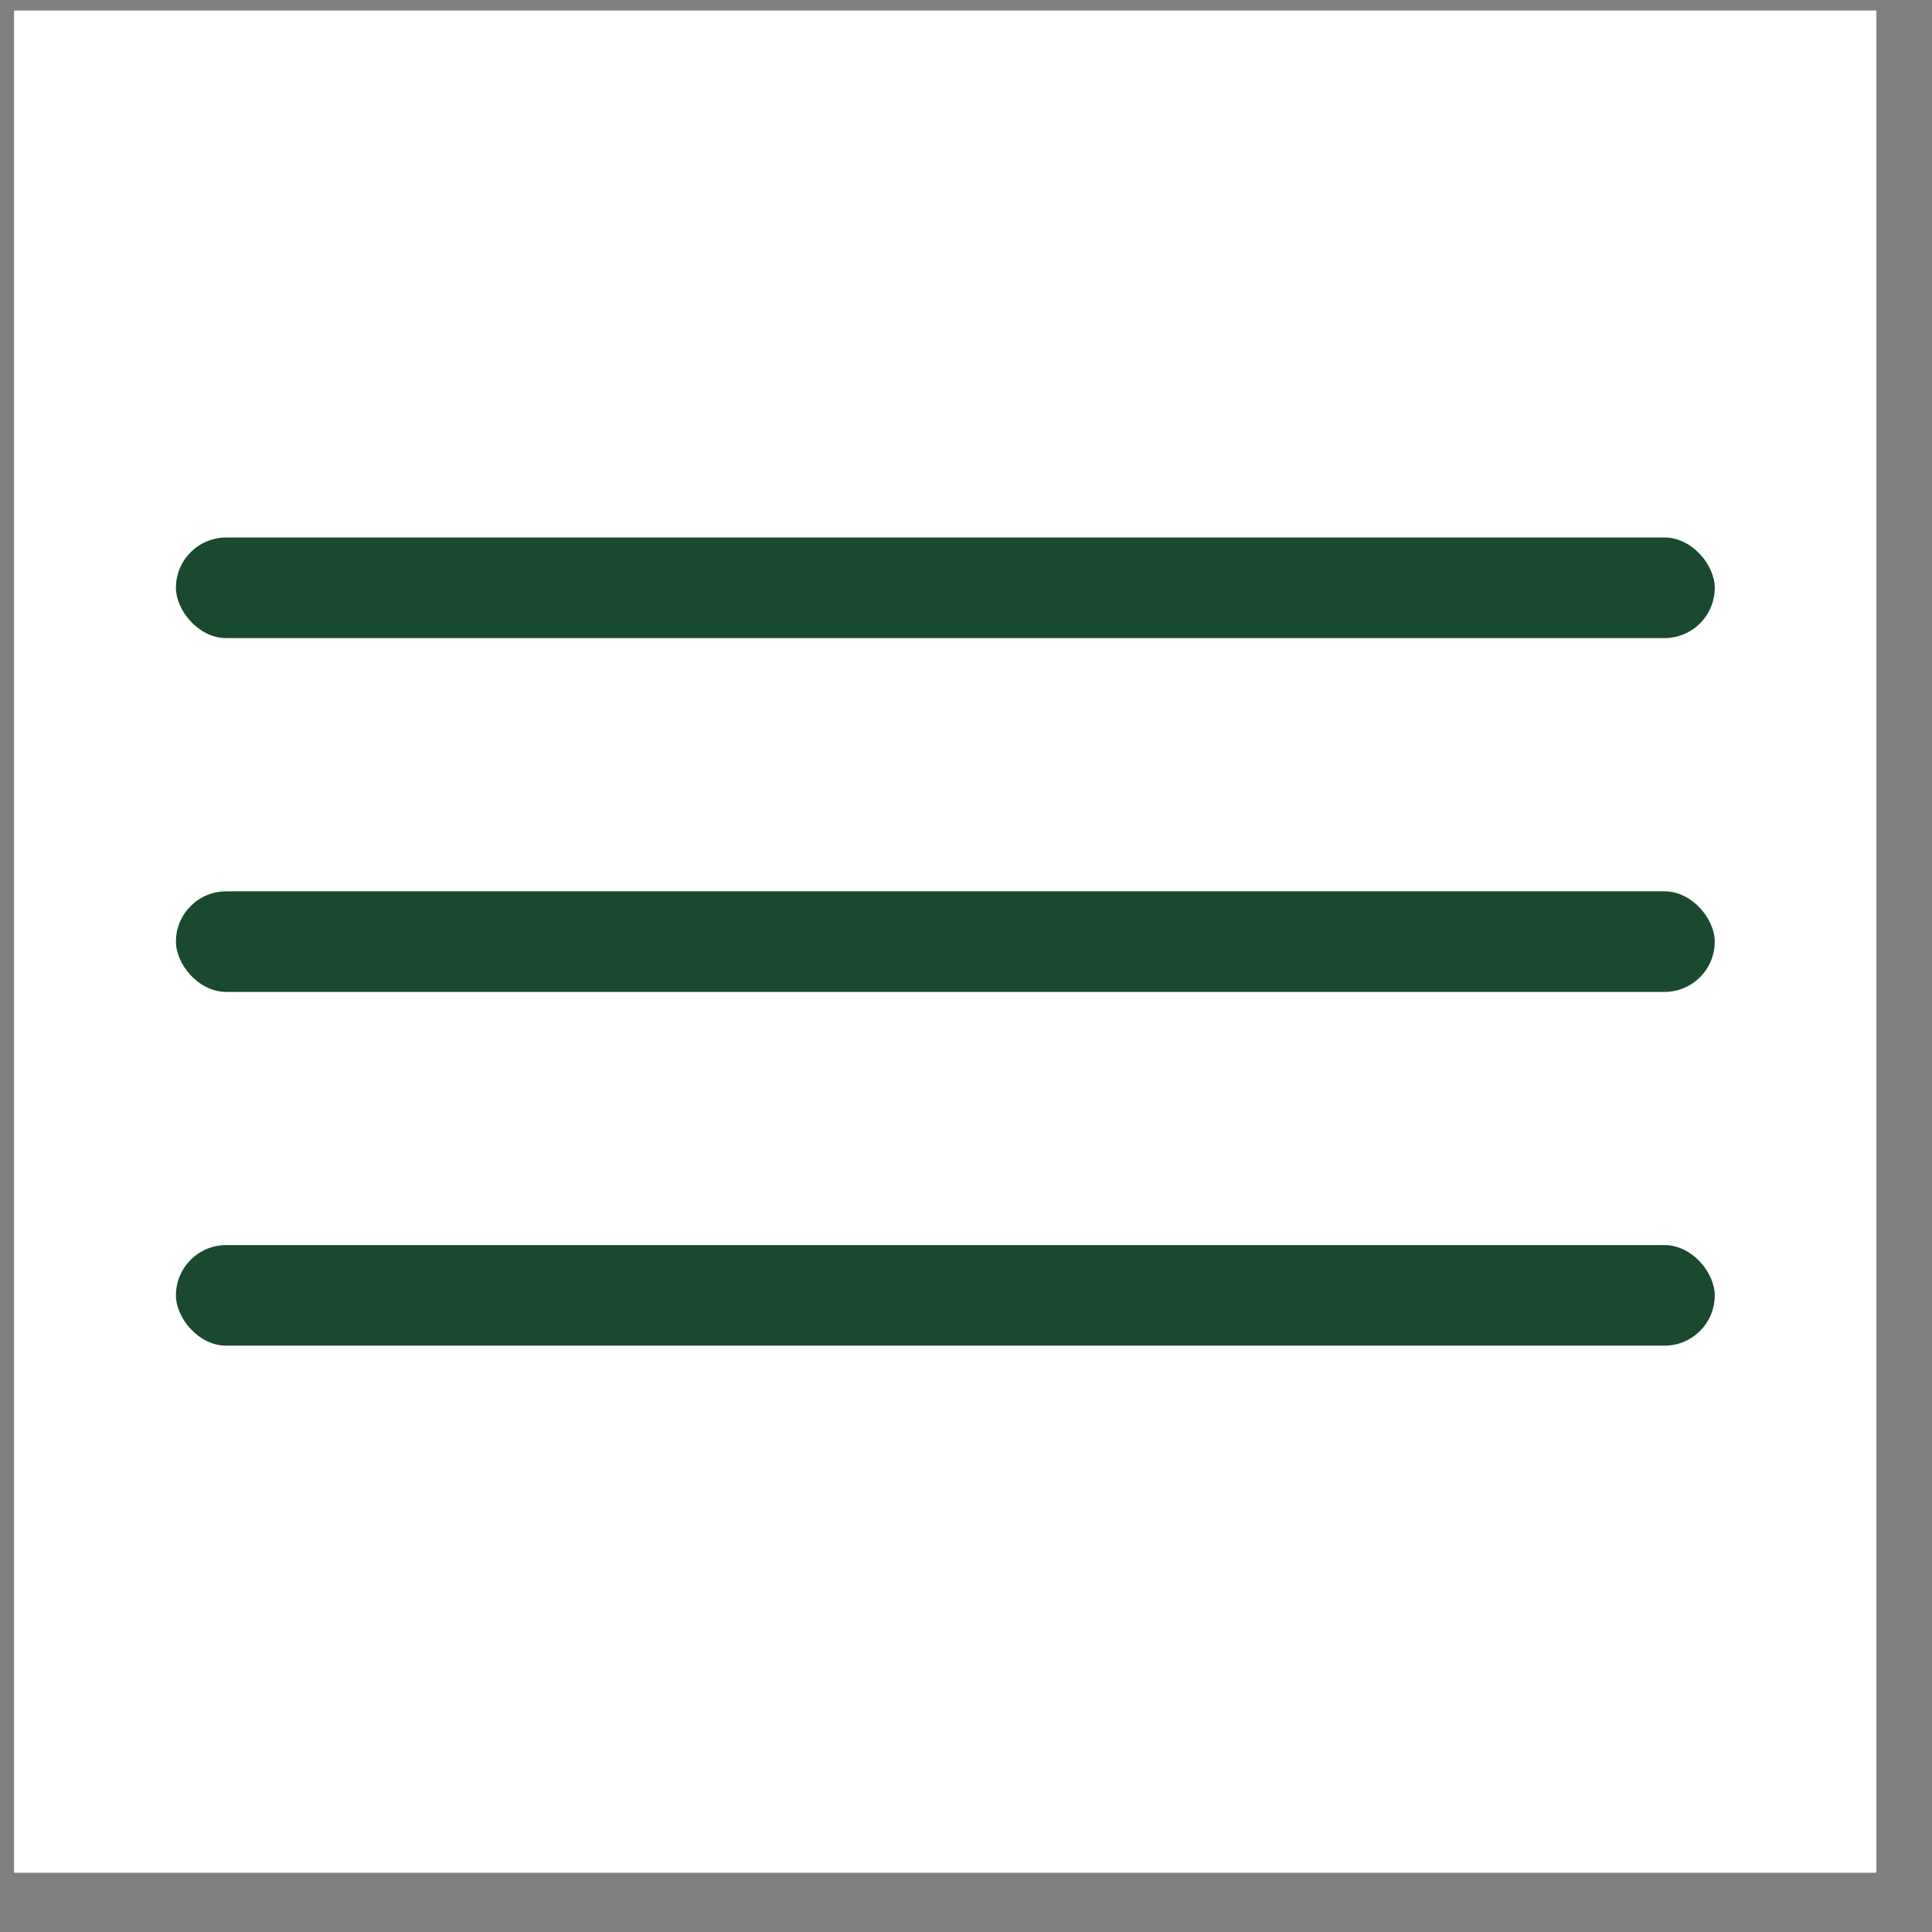 <?xml version="1.0" encoding="UTF-8"?> <svg xmlns="http://www.w3.org/2000/svg" width="29" height="29" viewBox="0 0 29 29" fill="none"><rect x="0" y="0" width="29" height="29" fill="#808080" stroke="none"/><rect x="0.211" y="0.158" width="27.953" height="27.953" fill="white"></rect><rect x="2.641" y="8.068" width="23.098" height="1.51" rx="0.755" fill="#19492E"></rect><rect x="2.641" y="13.379" width="23.098" height="1.51" rx="0.755" fill="#19492E"></rect><rect x="2.641" y="18.689" width="23.098" height="1.51" rx="0.755" fill="#19492E"></rect></svg> 